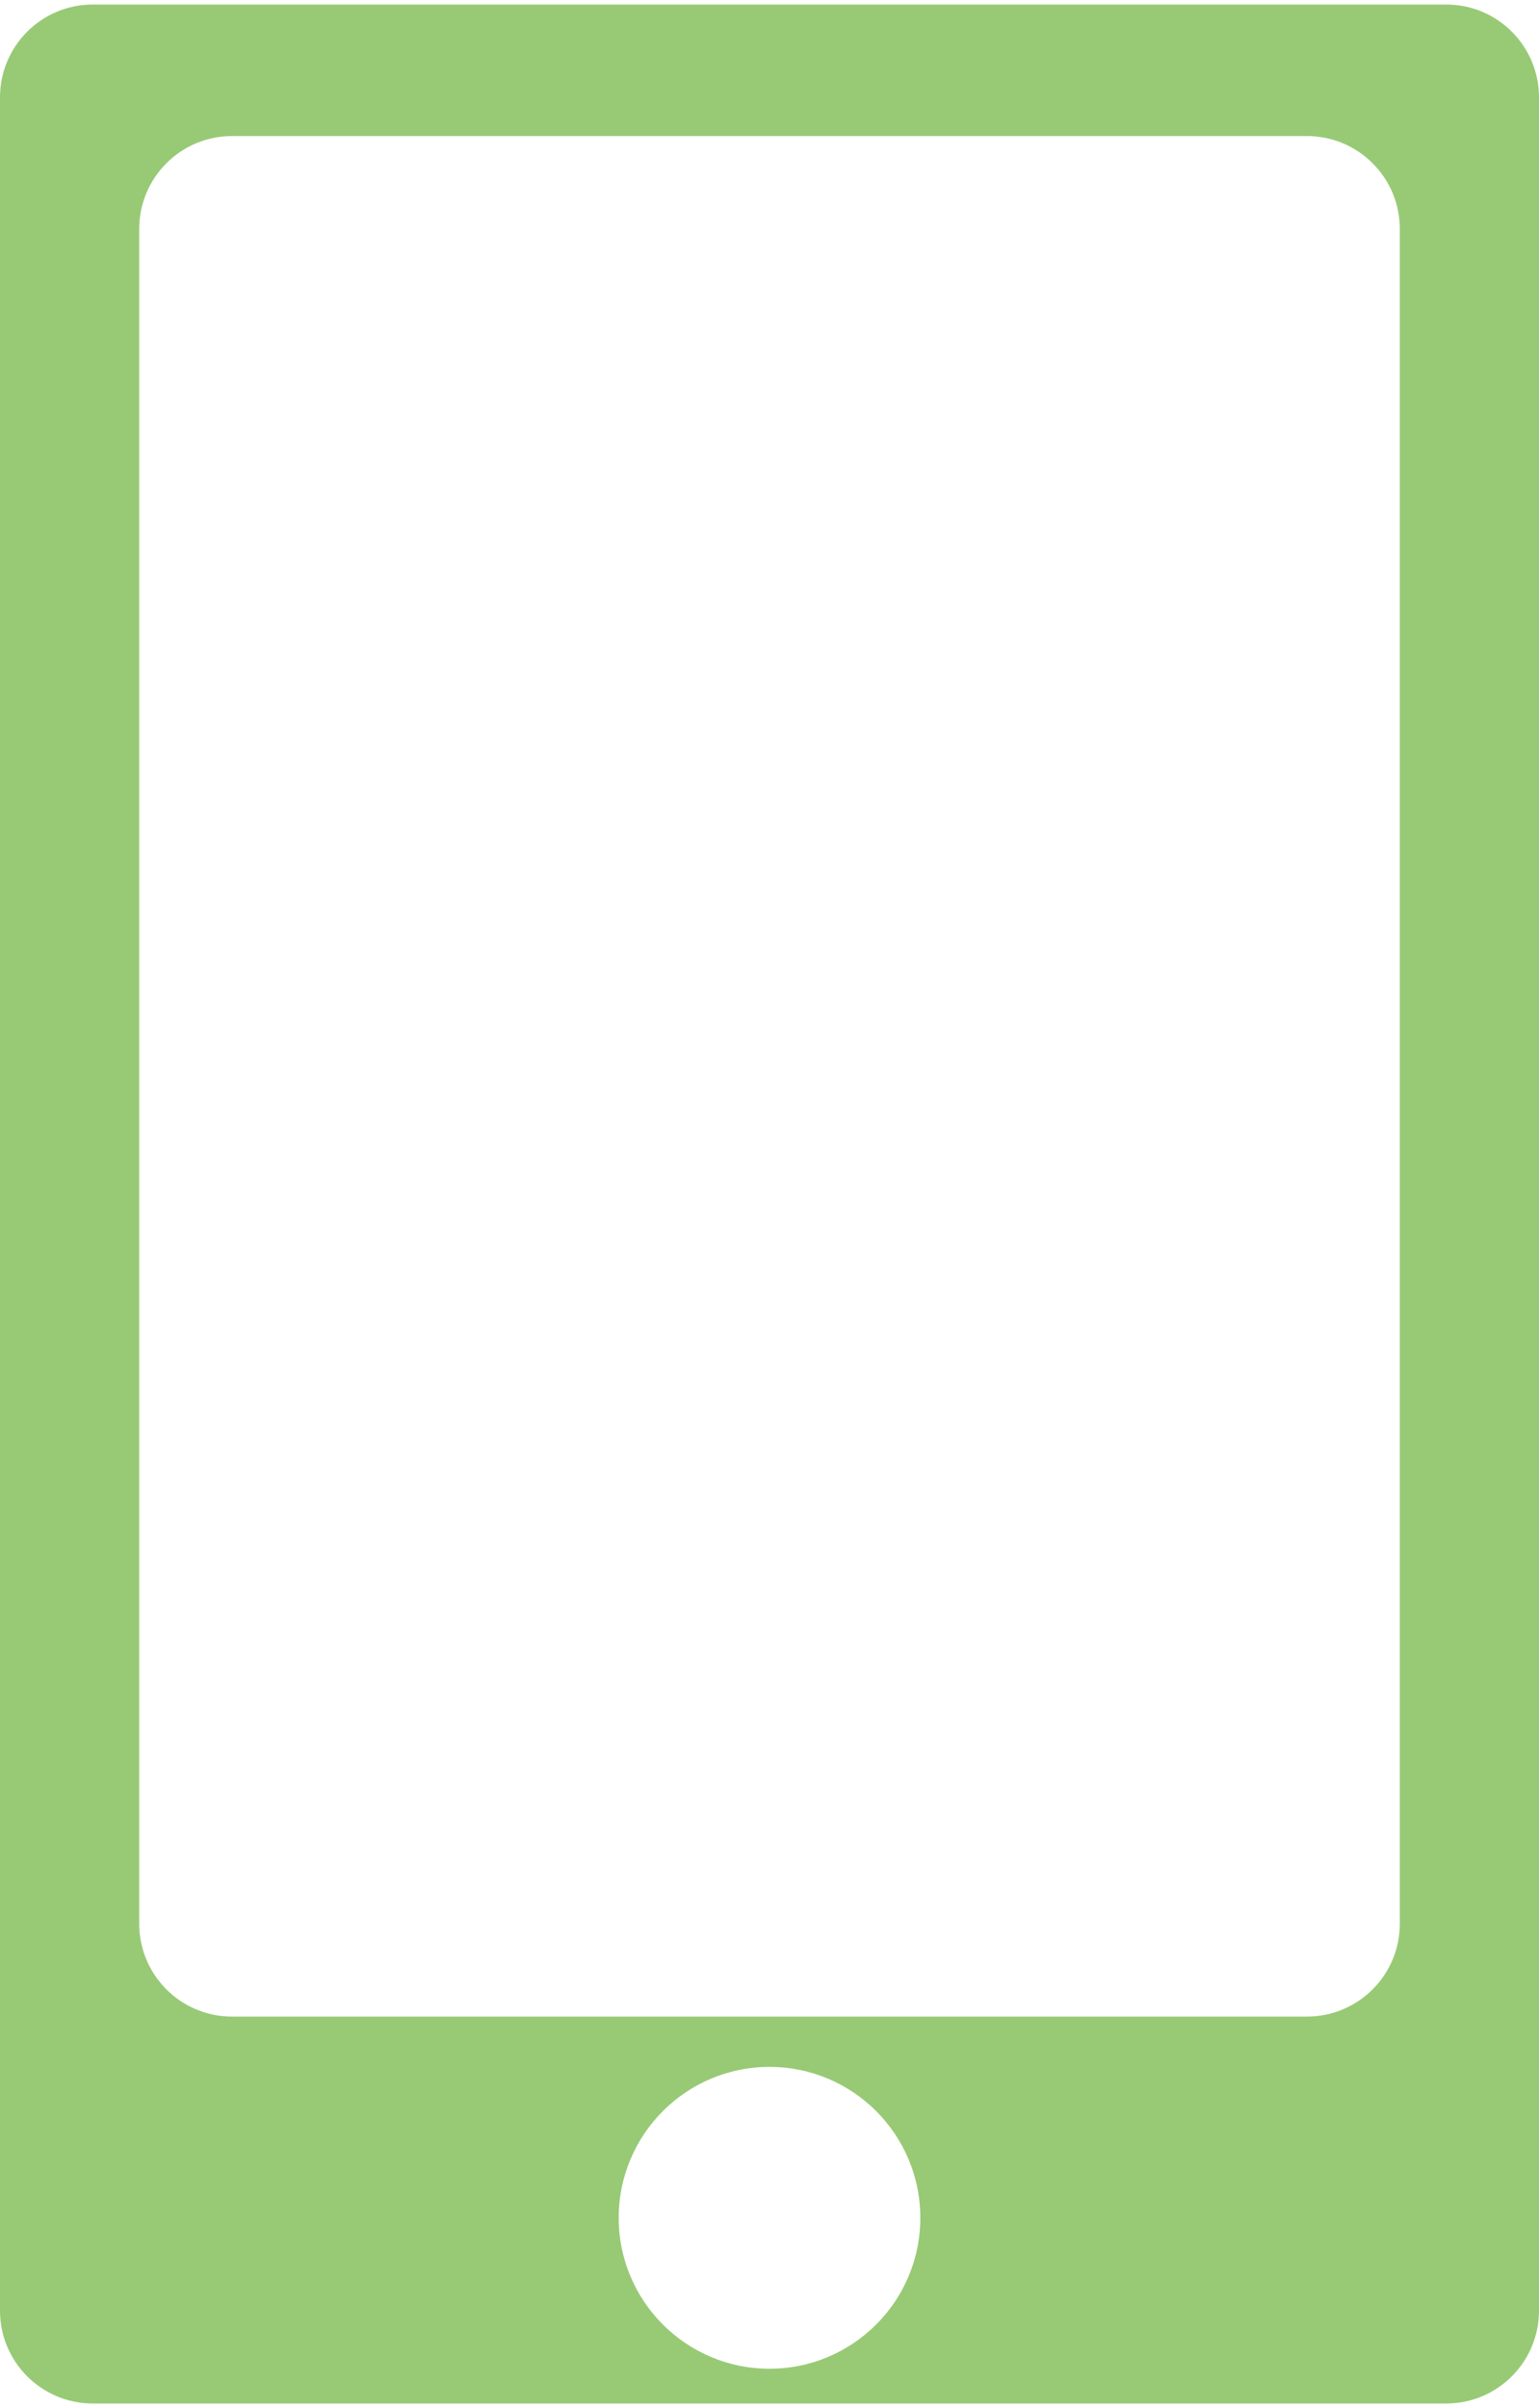 <svg xmlns="http://www.w3.org/2000/svg" xmlns:xlink="http://www.w3.org/1999/xlink" version="1.1" x="0px" y="0px" viewBox="22.149 6.615 55.701 86.77" enable-background="new 22.149 6.615 55.701 86.77" xml:space="preserve" aria-hidden="true" width="55px" height="86px" style="fill:url(#CerosGradient_id351cb1e83);"><defs><linearGradient class="cerosgradient" data-cerosgradient="true" id="CerosGradient_id351cb1e83" gradientUnits="userSpaceOnUse" x1="50%" y1="100%" x2="50%" y2="0%"><stop offset="0%" stop-color="#98CA76"/><stop offset="100%" stop-color="#98CA76"/></linearGradient><linearGradient/></defs><path d="M74.492,6.615H25.508c-1.855,0-3.359,1.504-3.359,3.358v80.053c0,1.854,1.504,3.358,3.359,3.358h48.984  c1.854,0,3.358-1.504,3.358-3.358V9.974C77.851,8.119,76.347,6.615,74.492,6.615z M50,92.126c-3.015,0-5.458-2.444-5.458-5.458  c0-3.015,2.443-5.459,5.458-5.459s5.458,2.444,5.458,5.459C55.458,89.682,53.015,92.126,50,92.126z M72.812,76.031  c0,1.854-1.504,3.358-3.359,3.358H30.547c-1.855,0-3.359-1.504-3.359-3.358V14.732c0-1.855,1.504-3.359,3.359-3.359h38.906  c1.855,0,3.359,1.504,3.359,3.359V76.031z" style="fill:url(#CerosGradient_id351cb1e83);"/></svg>
